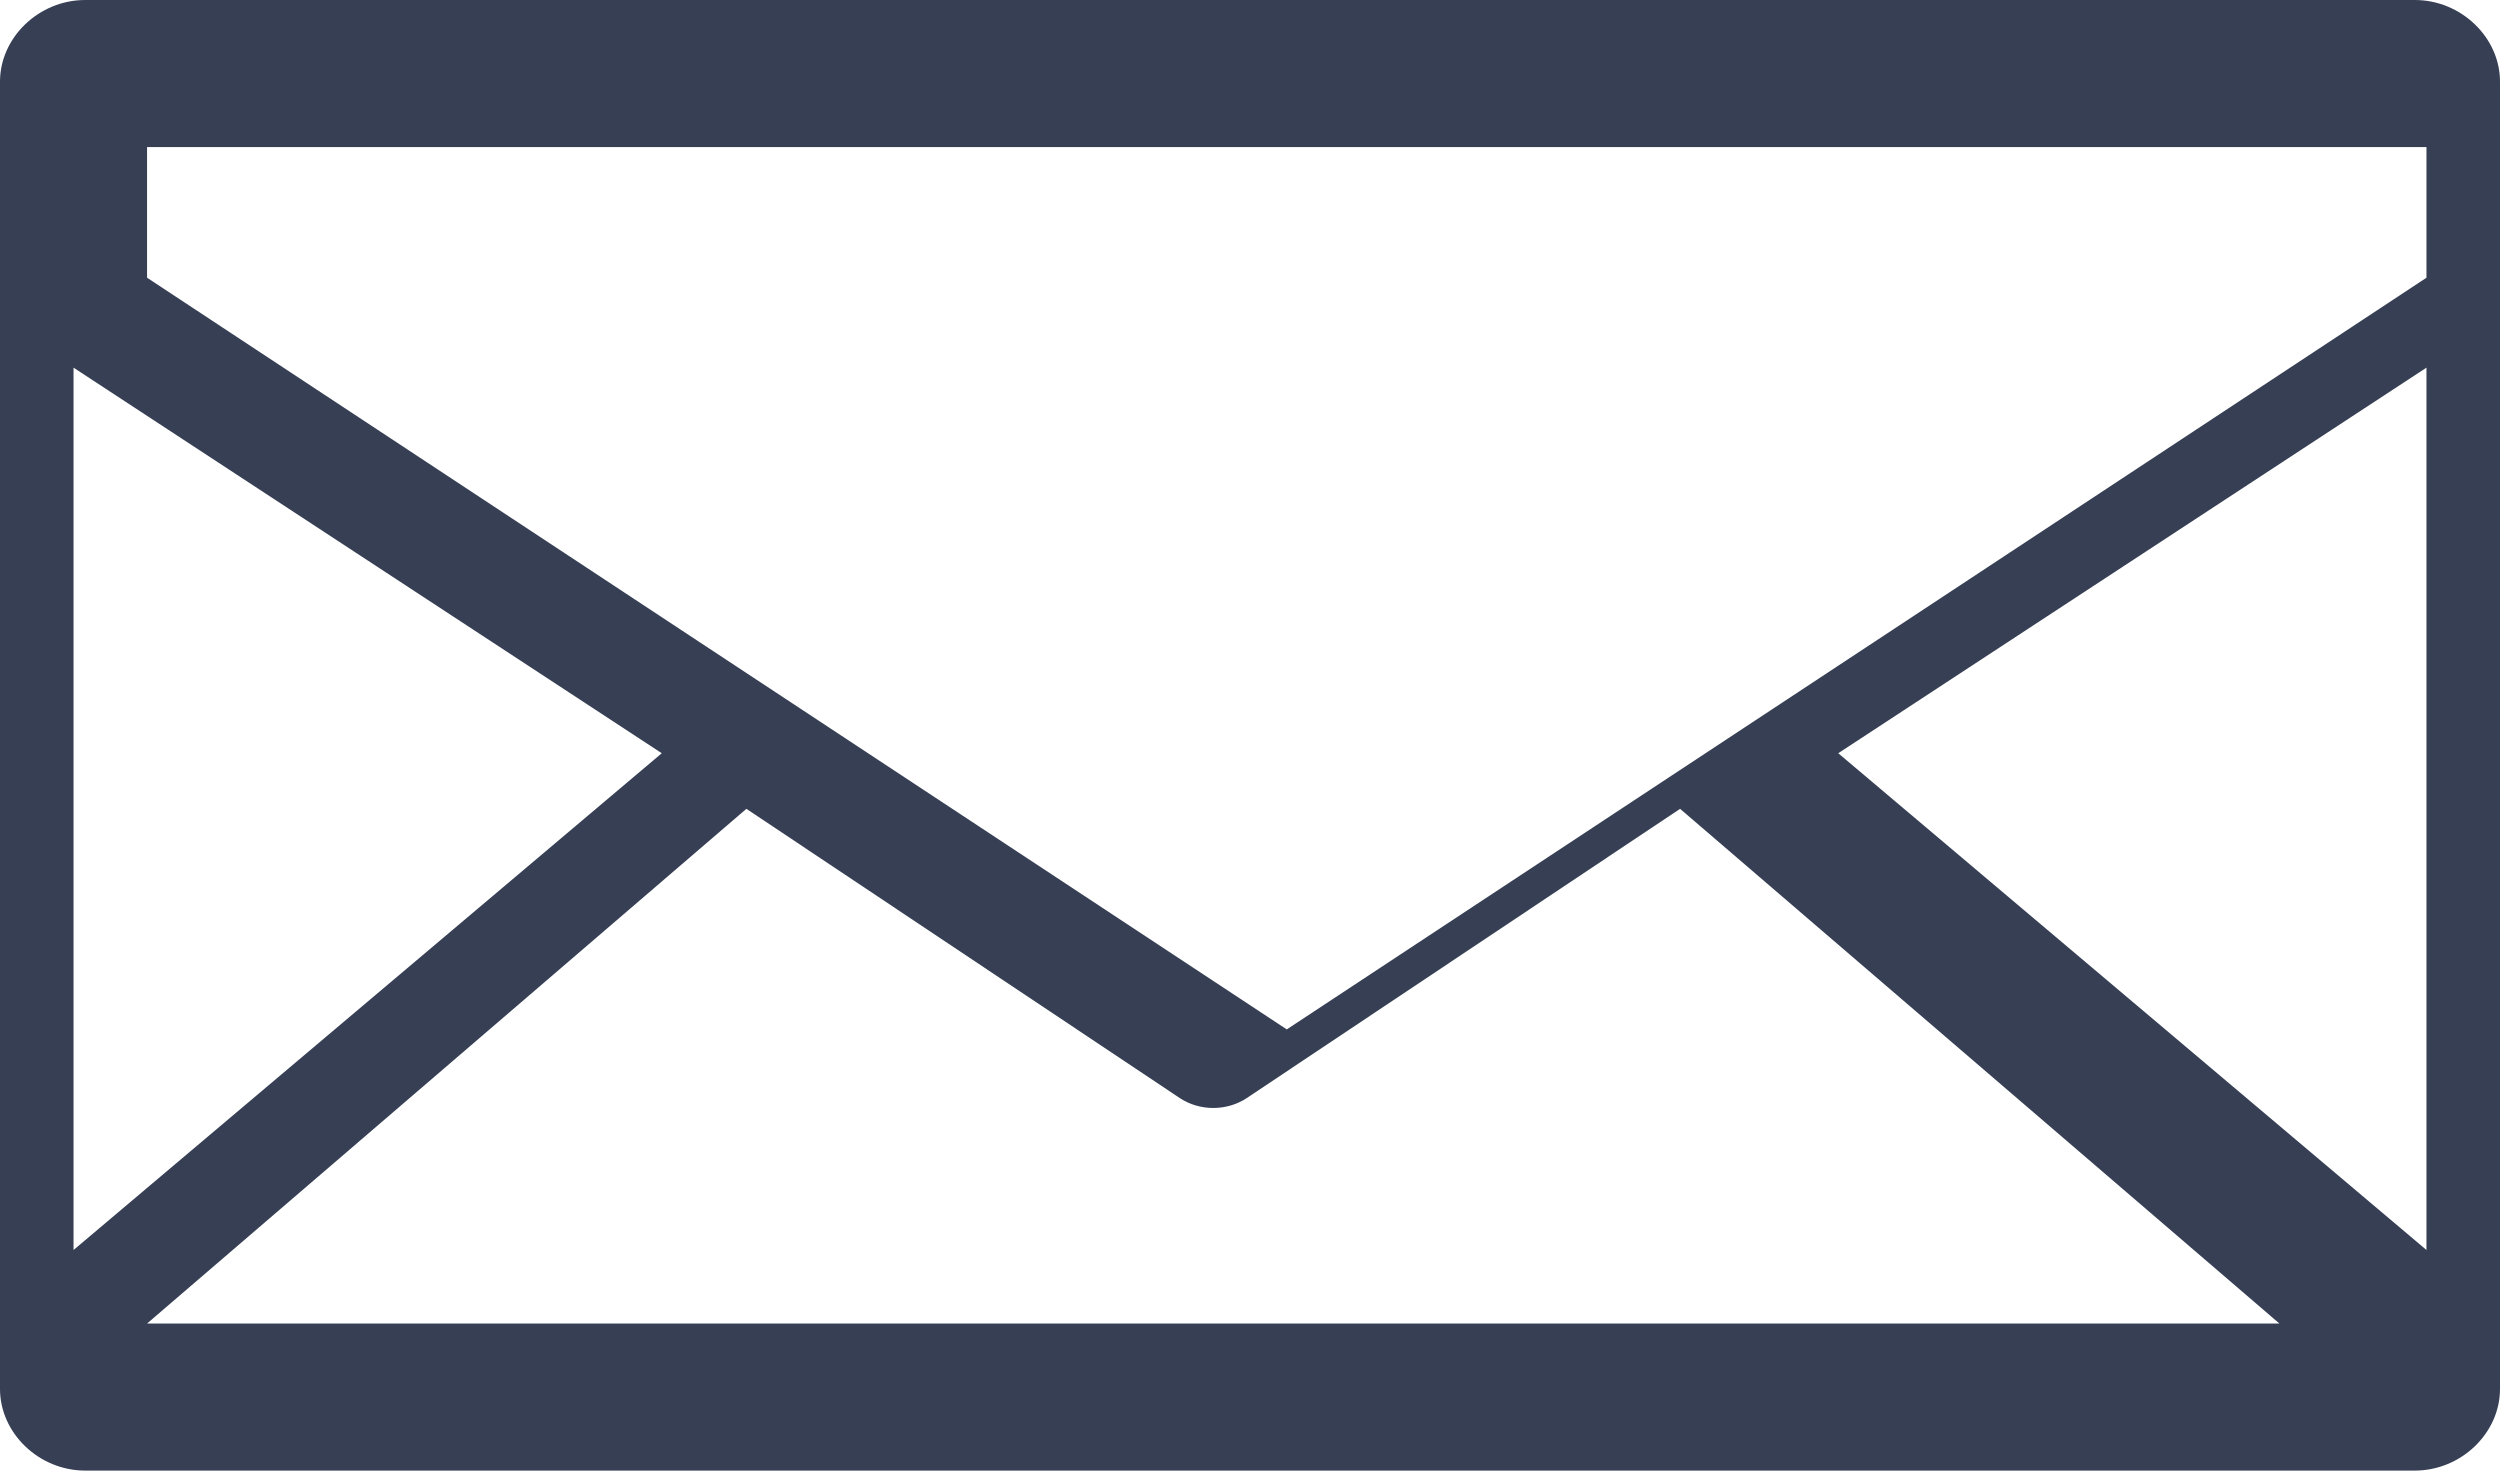 <?xml version="1.0" encoding="UTF-8"?>
<svg width="34px" height="20px" viewBox="0 0 34 20" version="1.1" xmlns="http://www.w3.org/2000/svg" xmlns:xlink="http://www.w3.org/1999/xlink">
    <!-- Generator: Sketch 55.2 (78181) - https://sketchapp.com -->
    <title>Fill 1 Copy</title>
    <desc>Created with Sketch.</desc>
    <g id="Homepage-Versions" stroke="none" stroke-width="1" fill="none" fill-rule="evenodd">
        <g id="Homepage-v0.6" transform="translate(-1009, -2441)" fill="#363F54">
            <g id="Kontakt-form" transform="translate(-1, 2278)">
                <g id="info" transform="translate(1010, 158)">
                    <g id="emai">
                        <path d="M1.159,5 C0.53,5 0,5.508 0,6.111 L0,23.889 C0,24.492 0.53,25 1.159,25 L32.841,25 C33.47,25 34,24.492 34,23.889 L34,6.111 C34,5.508 33.47,5 32.841,5 L1.159,5 Z M2,7 L33,7 L33,8.777 L17.5,19 L2,8.777 L2,7 Z M1,10 L9,15.244 L1,22 L1,10 Z M33,10 L33,22 L25,15.244 L33,10 Z M10.151,16 L16.047,19.935 C16.318,20.113 16.683,20.113 16.954,19.935 L22.849,16 L31,23 L2,23 L10.151,16 Z" id="Fill-1-Copy"></path>
                    </g>
                </g>
            </g>
        </g>
    </g>
</svg>